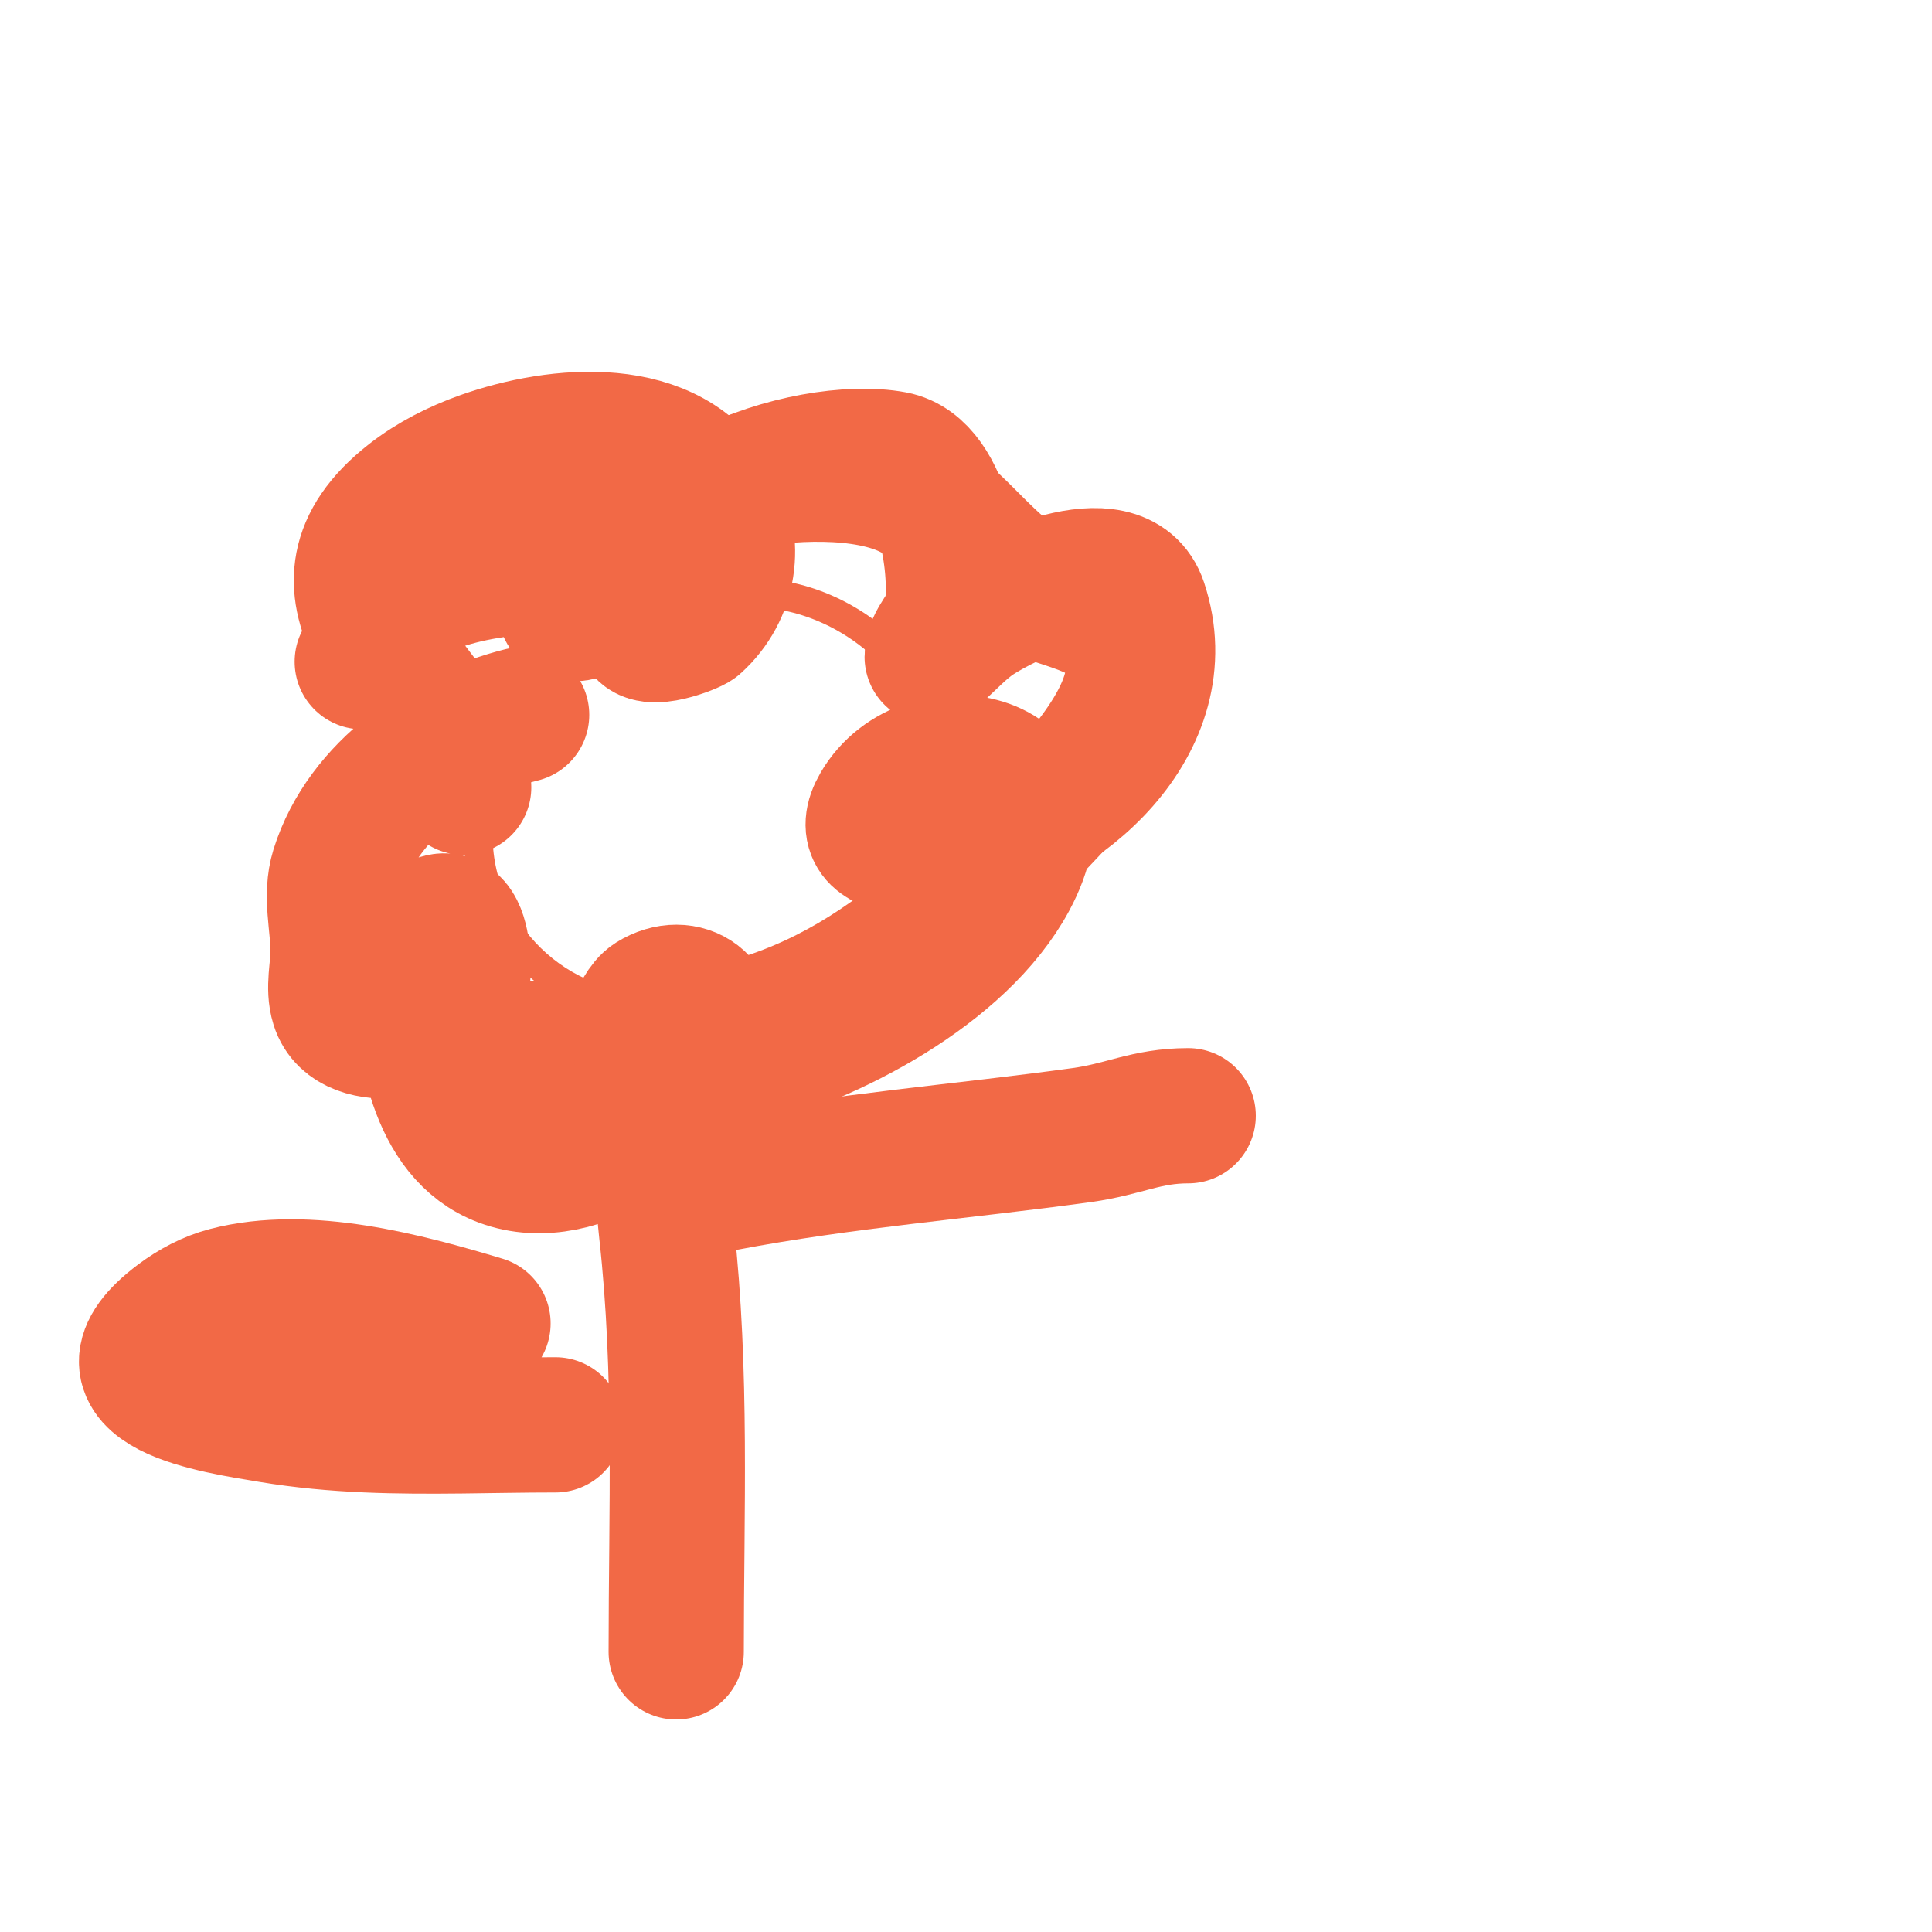 <svg viewBox='0 0 400 400' version='1.1' xmlns='http://www.w3.org/2000/svg' xmlns:xlink='http://www.w3.org/1999/xlink'><g fill='none' stroke='#f26946' stroke-width='6' stroke-linecap='round' stroke-linejoin='round'><path d='M110,140c13.31,-13.31 30.795,-19.328 50,-17c21.654,2.625 40.603,24.257 34,47c-7.241,24.941 -40.4,41.514 -65,38c-19.604,-2.801 -34.004,-22.984 -29,-43c3.988,-15.95 13.582,-23.582 24,-34'/></g>
<g fill='none' stroke='#f26946' stroke-width='28' stroke-linecap='round' stroke-linejoin='round'><path d='M96,163c-0.572,-2.287 0.145,-4.94 -1,-7c-8.841,-15.913 -34.161,-34.092 -10,-53c4.463,-3.492 9.66,-6.105 15,-8c15.396,-5.463 39.136,-7.743 48,9c4.56,8.613 3.136,18.513 -4,25c-0.735,0.668 -10.148,4.409 -11,1c-6.388,-25.55 34.327,-38.314 52,-35c10.933,2.05 13.51,23.948 12,32c-0.605,3.227 -4,5.717 -4,9c0,0.471 0.648,-0.687 1,-1c2.648,-2.354 5.052,-5.034 8,-7c6.098,-4.066 29.734,-15.797 34,-3c8.166,24.498 -16.301,45.867 -38,50c-3.293,0.627 -22.15,2.543 -16,-8c9.491,-16.27 40.756,-10.396 27,15c-10.315,19.043 -37.109,32.843 -57,38c-1.068,0.277 -18.469,4.797 -21,1c-2.076,-3.114 1.082,-12.176 4,-14c6.839,-4.274 14.08,0.788 11,9c-5.394,14.383 -25.855,30.054 -42,24c-14.014,-5.255 -16.341,-24.483 -17,-37c-0.192,-3.645 -1.393,-8.286 2,-11c8.019,-6.415 7.454,12.335 6,15c-3.488,6.395 -22.139,10.154 -25,1c-1.094,-3.5 0,-7.333 0,-11c0,-5.667 -1.69,-11.591 0,-17c5.256,-16.818 22.214,-28.054 38,-32'/><path d='M75,137c2.667,-4 4.417,-8.794 8,-12c7.752,-6.936 30.052,-9.211 40,-7c10.142,2.254 -4.557,12.33 -6,8c-4.938,-14.815 26.688,-24.182 35,-26c10.37,-2.268 27.163,-3.246 37,2c7.77,4.144 13.685,12.879 21,18c6.307,4.415 18.913,4.848 23,12c6.793,11.888 -9.09,28.629 -16,36c-25.447,27.144 -47.028,46.501 -86,48c-7.189,0.276 -27.653,3.347 -33,-2'/><path d='M133,220c0.667,0.333 1.901,0.261 2,1c1.504,11.278 1.744,22.692 3,34c3.239,29.155 2,58.005 2,87'/><path d='M150,245c24.625,-4.691 49.29,-6.592 74,-10c8.759,-1.208 13.281,-4 22,-4'/><path d='M100,274c-15.991,-4.797 -36.431,-10.322 -53,-6c-3.606,0.941 -7.019,2.764 -10,5c-19.148,14.361 8.007,18.168 19,20c6.609,1.101 13.306,1.709 20,2c12.988,0.565 26,0 39,0'/></g>
</svg>
